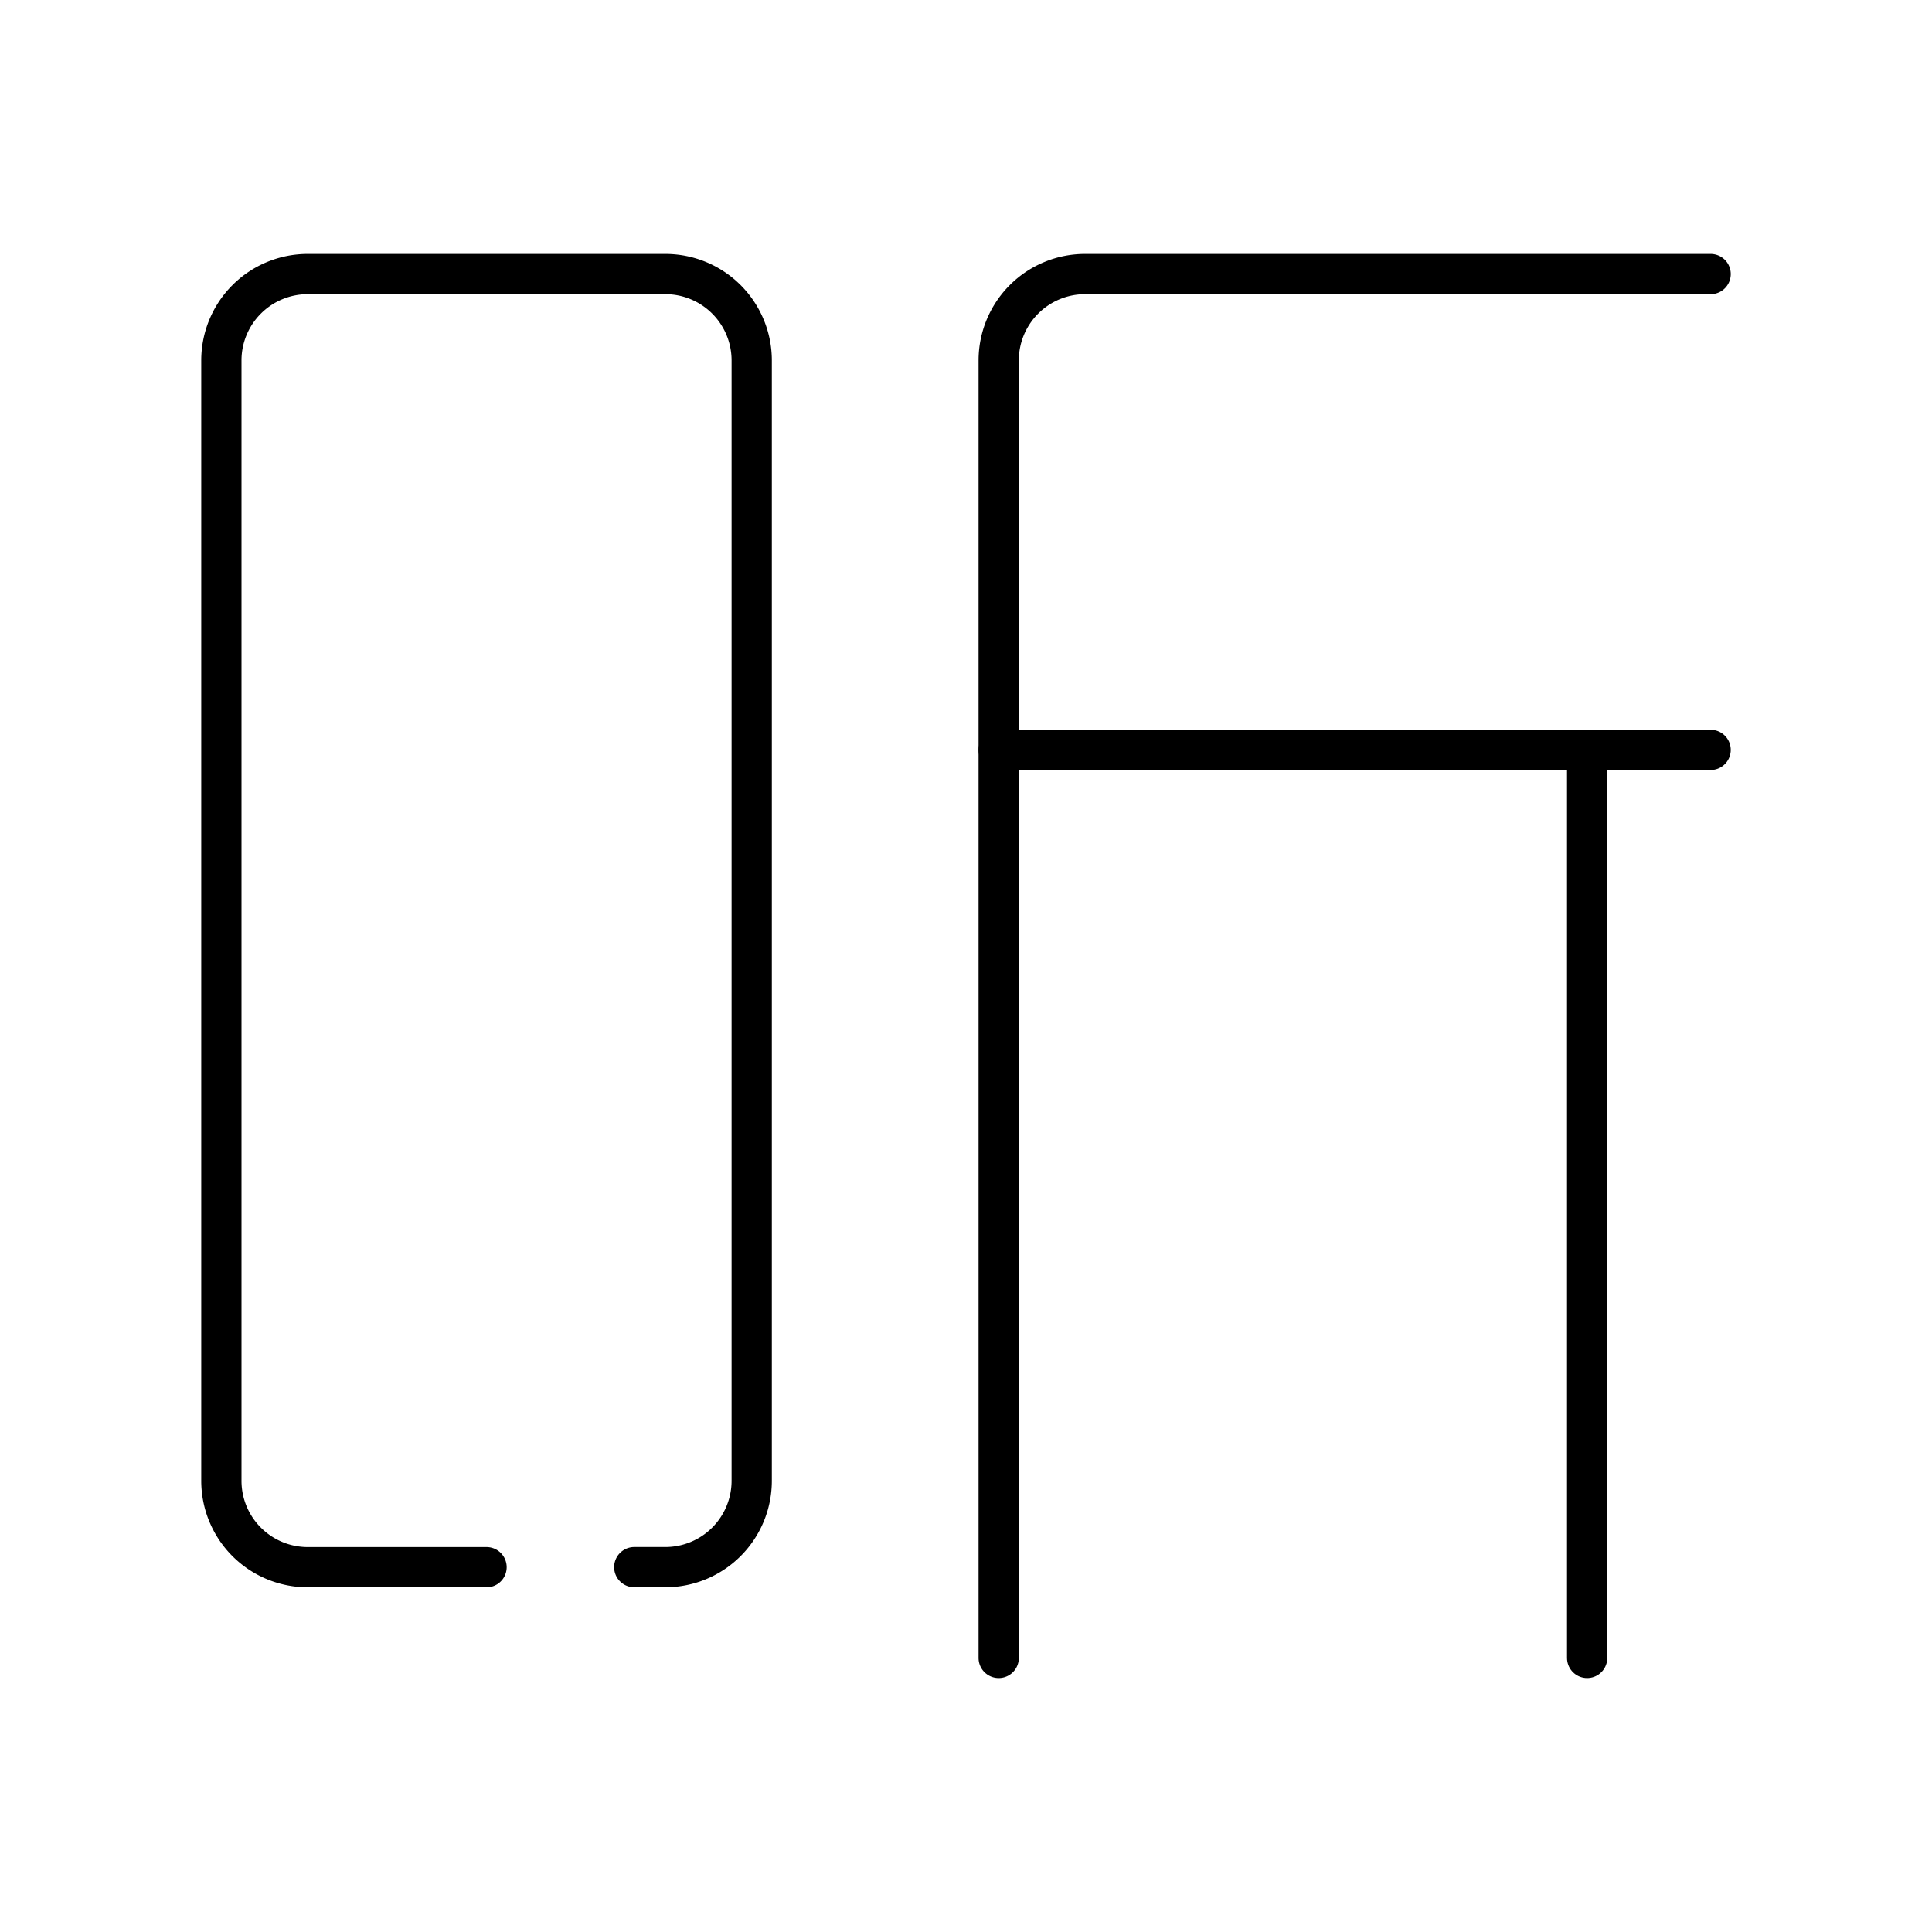 <?xml version="1.0" encoding="utf-8"?>
<svg width="800px" height="800px" viewBox="0 0 48 48" xmlns="http://www.w3.org/2000/svg"><defs><style>.a{fill:none;stroke:#000000;stroke-linecap:round;stroke-linejoin:round;}</style></defs><path class="a" d="M15.758,38.935H16.53A2.146,2.146,0,0,0,18.676,36.79V8.954A2.146,2.146,0,0,0,16.53,6.809H7.646A2.146,2.146,0,0,0,5.5,8.954V36.79a2.146,2.146,0,0,0,2.146,2.146h4.442"/><path class="a" d="M42.5,6.809H26.958a2.146,2.146,0,0,0-2.146,2.146V41.191"/><line class="a" x1="24.812" y1="18.631" x2="42.5" y2="18.631"/><line class="a" x1="39.432" y1="41.191" x2="39.432" y2="18.631"/></svg>